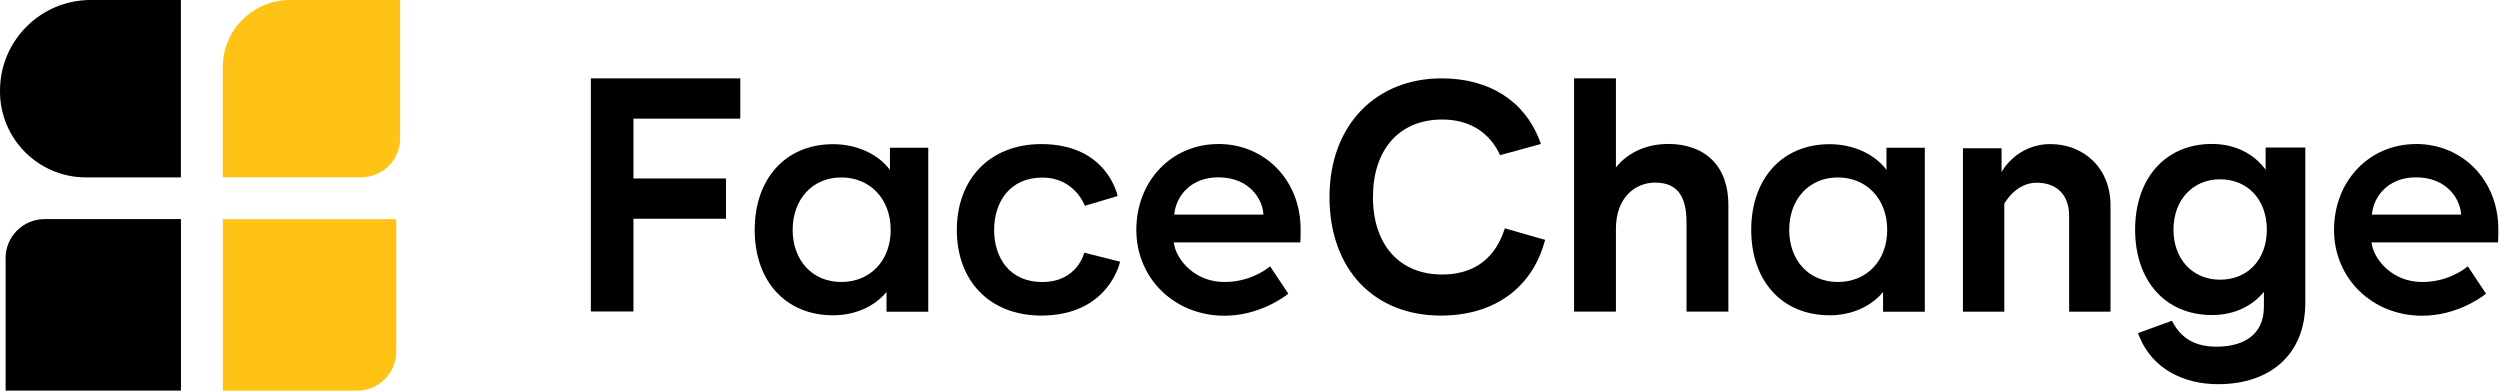 <svg width="512" height="80" viewBox="0 0 512 80" fill="none" xmlns="http://www.w3.org/2000/svg">
<g clip-path="url(#clip0_4453_8075)">
<path d="M1.15 52.87V80H37.06V44.87H9.15C4.73 44.87 1.14 48.45 1.14 52.88L1.15 52.87Z" fill="black"/>
<path d="M81.15 72V44.88H45.64V80H73.15C77.57 80 81.15 76.42 81.15 72Z" fill="#FFC316"/>
<path d="M81.95 28.32V0H59.38C51.78 0 45.62 6.16 45.62 13.75V36.32H73.94C78.37 36.32 81.95 32.73 81.95 28.31V28.32Z" fill="#FFC316"/>
<path d="M37.05 36.33H17.61C7.88 36.33 0 28.45 0 18.72V18.58C0 8.32 8.32 0 18.58 0H37.05V36.33Z" fill="black"/>
<path d="M182.26 30.24V34.8C179.81 31.5 175.39 29.53 170.62 29.53C160.81 29.53 154.56 36.68 154.56 47.08C154.56 57.48 160.81 64.57 170.62 64.57C175.14 64.57 179.09 62.78 181.56 59.8V63.84H190.11V58.51V35.86V30.25H182.25L182.26 30.24ZM172.29 57.75C166.4 57.75 162.34 53.36 162.34 47.08C162.34 40.8 166.4 36.34 172.29 36.34C178.18 36.34 182.41 40.73 182.41 47.08C182.41 53.43 178.19 57.75 172.29 57.75Z" fill="black"/>
<path d="M249.51 29.5C239.94 29.5 232.72 37.06 232.72 47.08C232.72 57.1 240.63 64.66 250.74 64.66C257.49 64.66 262.41 61.26 263.76 60.22L263.85 60.15L260.19 54.65L260.12 54.54L260.02 54.62C258.85 55.56 255.61 57.75 250.75 57.75C244.8 57.75 241.18 53.4 240.52 50.32L240.38 49.65H266.32V49.54C266.37 48.46 266.37 47.43 266.37 46.93C266.37 36.99 259.12 29.49 249.52 29.49L249.51 29.5ZM240.5 43.96V43.82C240.86 40.21 243.82 36.32 249.52 36.32C255.97 36.32 258.6 40.93 258.74 43.84V43.95H240.5V43.96Z" fill="black"/>
<path d="M229.38 53.59L222.06 51.75C222.06 51.75 220.68 57.74 213.48 57.76C206.81 57.77 203.6 52.85 203.6 47.1C203.6 41.35 206.81 36.37 213.48 36.37C220.15 36.37 222.17 42.15 222.17 42.15L228.88 40.15C228.88 40.15 226.87 29.51 213.25 29.51C202.71 29.51 195.96 36.68 195.96 47.1C195.96 57.52 202.65 64.63 213.31 64.63C227.15 64.58 229.39 53.6 229.39 53.6L229.38 53.59Z" fill="black"/>
<path d="M386.35 30.24V34.8C383.9 31.5 379.48 29.53 374.71 29.53C364.9 29.53 358.65 36.68 358.65 47.08C358.65 57.48 364.9 64.57 374.71 64.57C379.23 64.57 383.18 62.78 385.65 59.8V63.84H394.2V58.51V35.86V30.25H386.34L386.35 30.24ZM376.38 57.75C370.49 57.75 366.43 53.36 366.43 47.08C366.43 40.8 370.49 36.34 376.38 36.34C382.27 36.34 386.5 40.73 386.5 47.08C386.5 53.43 382.28 57.75 376.38 57.75Z" fill="black"/>
<path d="M494.8 29.5C485.23 29.5 478.01 37.06 478.01 47.08C478.01 57.1 485.92 64.66 496.03 64.66C502.78 64.66 507.7 61.26 509.05 60.22L509.14 60.15L505.48 54.65L505.41 54.54L505.31 54.62C504.14 55.56 500.9 57.75 496.04 57.75C490.09 57.75 486.47 53.4 485.81 50.32L485.67 49.65H511.61V49.54C511.66 48.46 511.66 47.43 511.66 46.93C511.66 36.99 504.41 29.49 494.81 29.49L494.8 29.5ZM485.78 43.96V43.82C486.14 40.21 489.1 36.32 494.8 36.32C501.25 36.32 503.88 40.93 504.02 43.84V43.95H485.78V43.96Z" fill="black"/>
<path d="M432.23 42.15V63.83H423.76V44.27C423.76 39.47 420.79 37.42 417.12 37.42C412.74 37.42 410.48 41.73 410.48 41.73V63.83H402.01V30.36H409.92V35.23C409.92 35.23 412.89 29.51 419.95 29.51C426.45 29.51 432.24 34.1 432.24 42.15H432.23Z" fill="black"/>
<path d="M121.01 16.05V63.79H121.06H129.73V44.8H148.68V36.55H129.73V24.3H151.61V16.05H121.01Z" fill="black"/>
<path d="M341.56 29.49C337.48 29.49 333.52 31.05 330.94 34.29V16.04H322.37V63.82H330.94V46.89C330.94 40.47 334.84 37.4 338.98 37.4C343.36 37.4 345.4 39.98 345.4 45.56V63.81H353.97V41.9C353.97 34.16 349.36 29.47 341.55 29.47L341.56 29.49Z" fill="black"/>
<path d="M464 30.23V34.76C461.6 31.46 457.69 29.48 453.01 29.48C443.39 29.48 437.27 36.63 437.27 47.03C437.27 57.43 443.4 64.52 453.01 64.52C457.46 64.52 461.18 62.78 463.65 59.77V62.83C463.65 68.78 459.2 71 453.97 71C449.48 71 446.85 69.21 445.22 66.41L444.81 65.69L443.4 66.21L438.65 67.93L437.86 68.22L438.17 68.98C438.17 68.98 438.17 68.99 438.17 69C440.81 75.43 447.06 78.68 454.28 78.68C464.86 78.68 472.13 72.67 472.13 61.97V30.21H464.01L464 30.23ZM454.69 57.28C449.03 57.28 445.13 53.07 445.13 47.03C445.13 40.99 449.03 36.72 454.69 36.72C460.35 36.72 464.25 40.93 464.25 47.03C464.25 53.13 460.35 57.28 454.69 57.28Z" fill="black"/>
<path d="M316.45 49.11L315.16 48.76L309.24 47.06L308.21 46.76L307.91 47.54C307.91 47.54 307.91 47.54 307.91 47.56C305.79 53.45 301.32 56.22 295.37 56.22C286.48 56.22 281.18 49.98 281.18 40.38C281.18 30.78 286.42 24.48 295.37 24.48C300.57 24.48 304.52 26.75 306.78 30.9L307.23 31.79L307.86 31.6L314.7 29.73H314.73V29.72L315.57 29.47L315.25 28.62C315.25 28.62 315.25 28.61 315.25 28.6C315.25 28.6 315.25 28.59 315.25 28.58V28.54H315.23C312.1 20.63 304.99 16.05 295.24 16.05C281.81 16.05 272.28 25.59 272.28 40.37C272.28 55.15 281.41 64.63 295.07 64.63C306.36 64.63 313.61 58.64 316.17 50.04L316.45 49.12V49.11Z" fill="black"/>
</g>
<defs>
<clipPath id="clip0_4453_8075">
<rect width="511.65" height="80" fill="white"/>
</clipPath>
</defs>
</svg>
